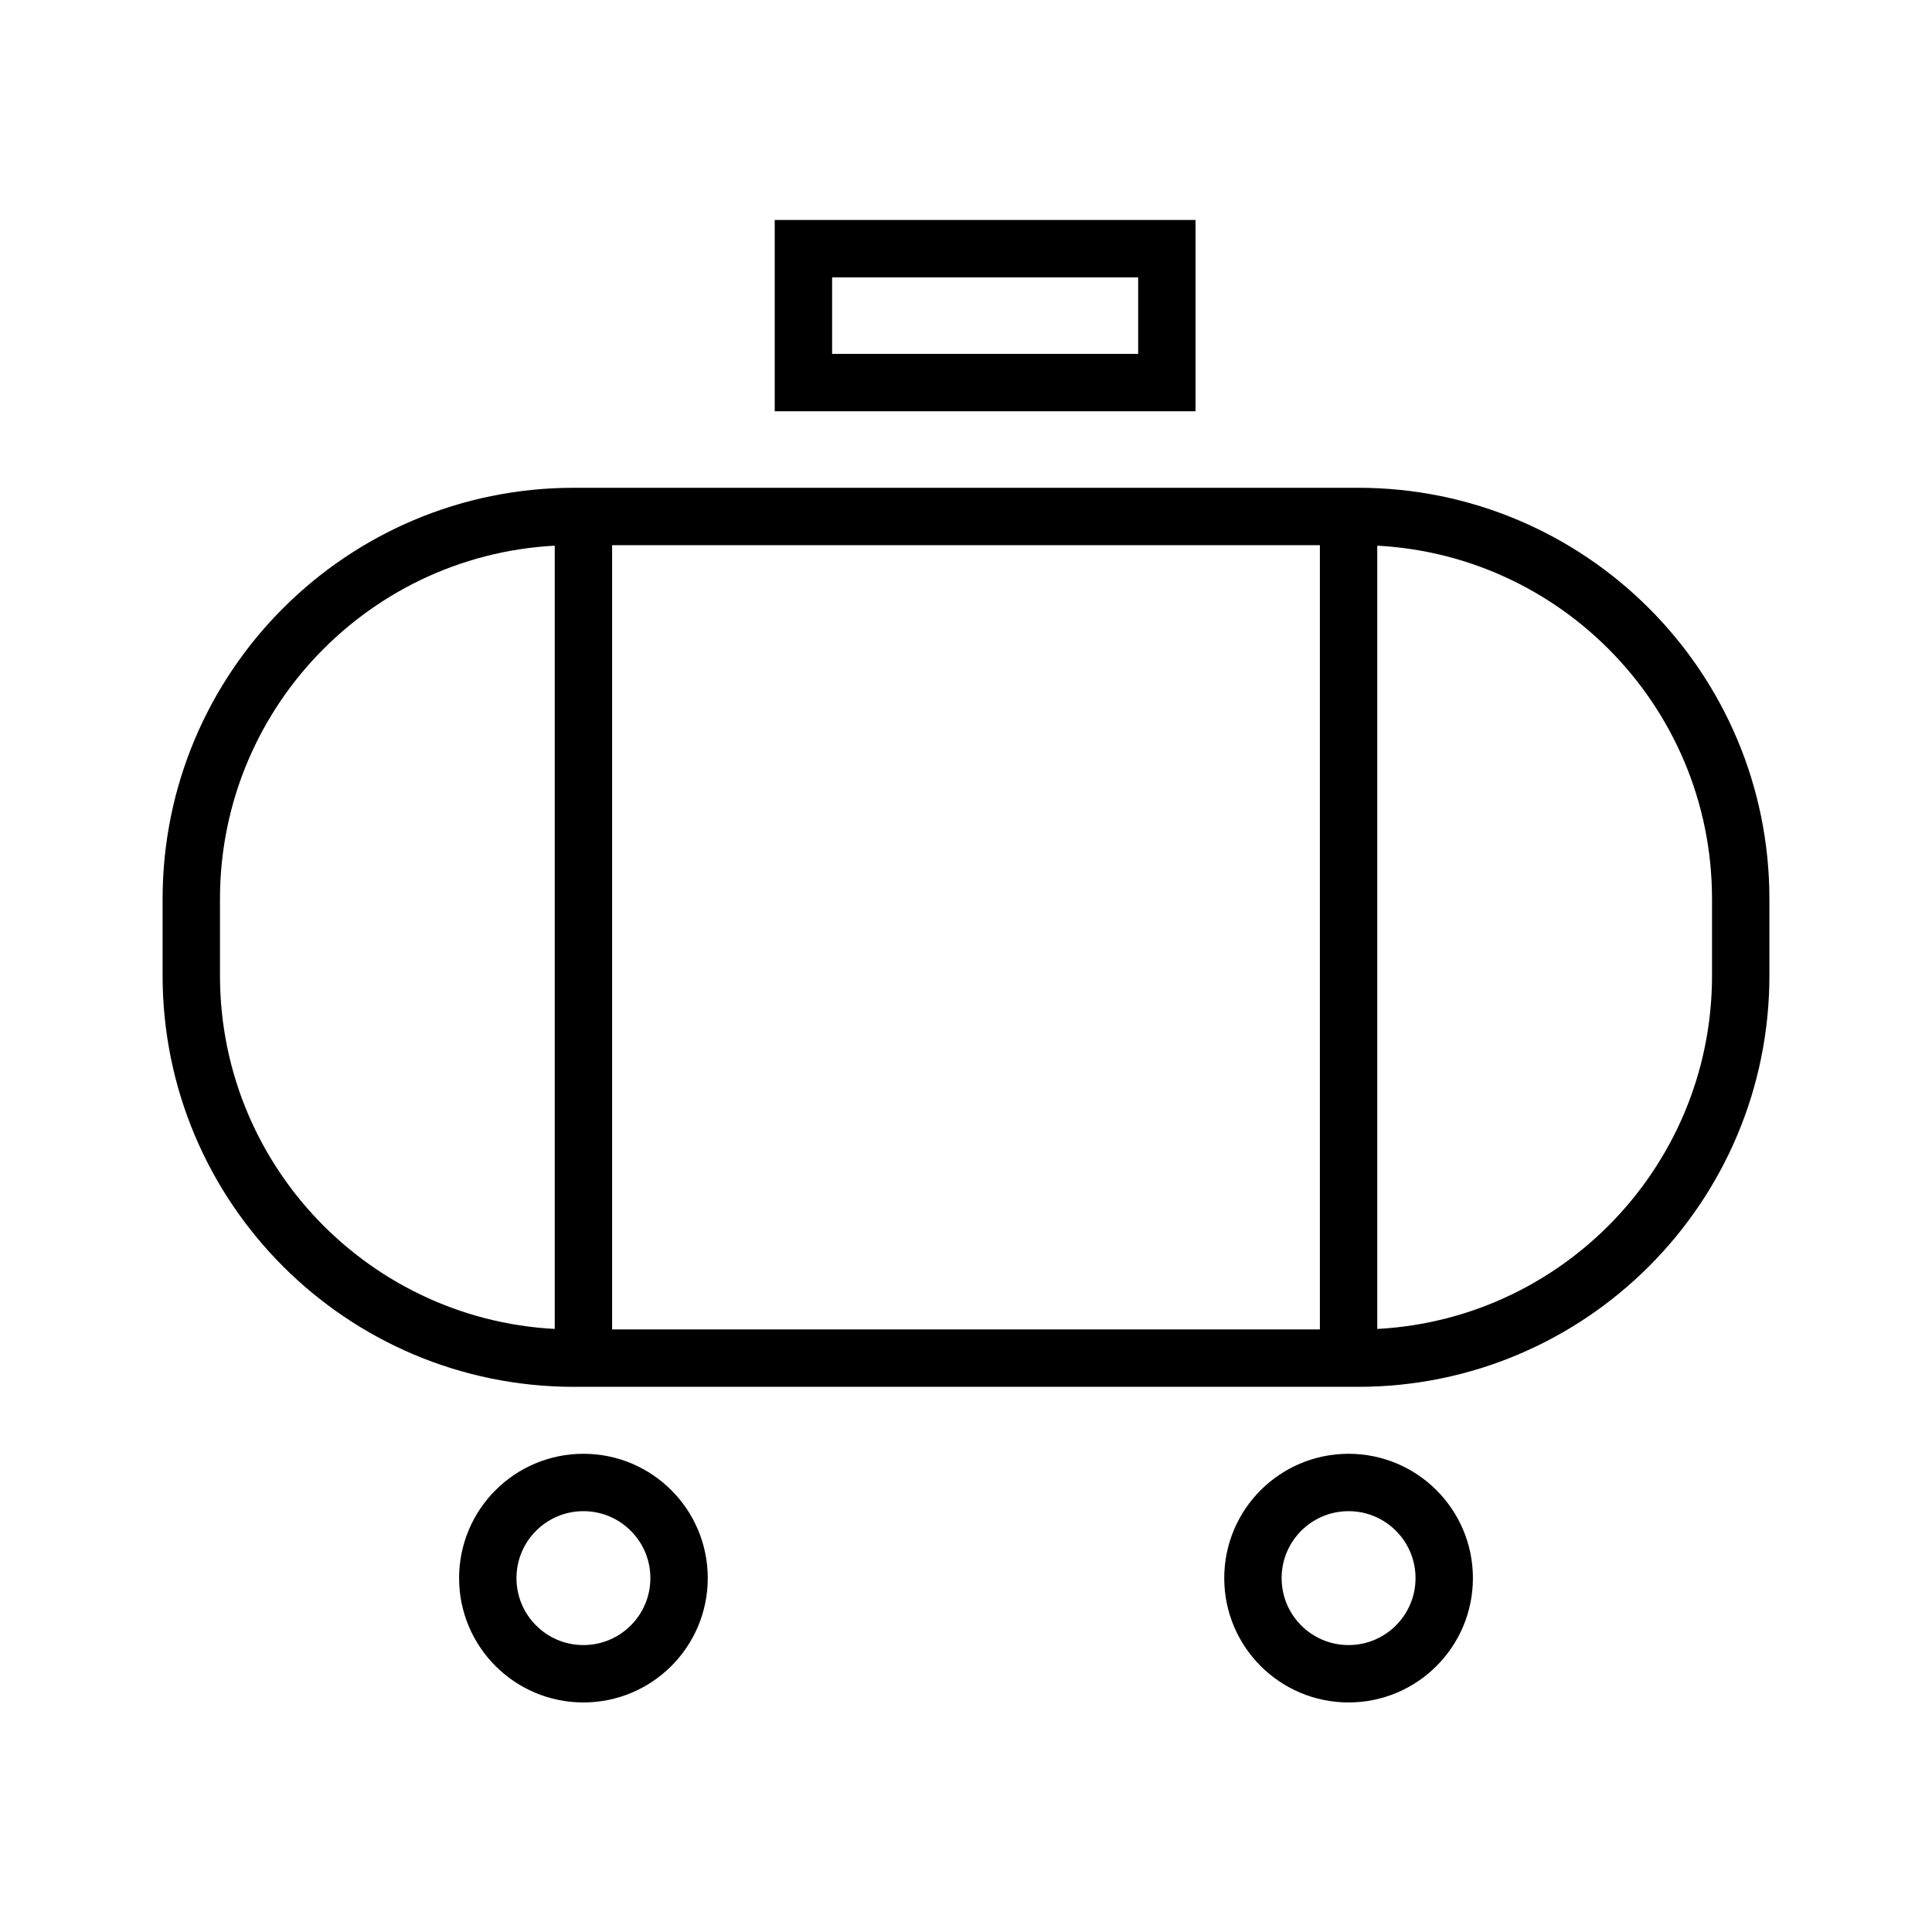 <?xml version="1.0" encoding="UTF-8"?> <svg xmlns="http://www.w3.org/2000/svg" width="101" height="101" viewBox="0 0 101 101" fill="none"> <path d="M71 27C82.046 27 91 35.954 91 47L91 51C91 62.046 82.046 71 71 71L30 71C18.954 71 10 62.046 10 51L10 47C10 35.954 18.954 27 30 27L71 27Z" stroke="black" stroke-width="3"></path> <path d="M61 13L61 20L42 20L42 13L61 13Z" stroke="black" stroke-width="3"></path> <line x1="70.5" y1="26" x2="70.5" y2="71" stroke="black" stroke-width="3"></line> <line x1="30.5" y1="27" x2="30.5" y2="72" stroke="black" stroke-width="3"></line> <circle cx="30.5" cy="82.5" r="5" stroke="black" stroke-width="3"></circle> <circle cx="70.5" cy="82.5" r="5" stroke="black" stroke-width="3"></circle> </svg> 